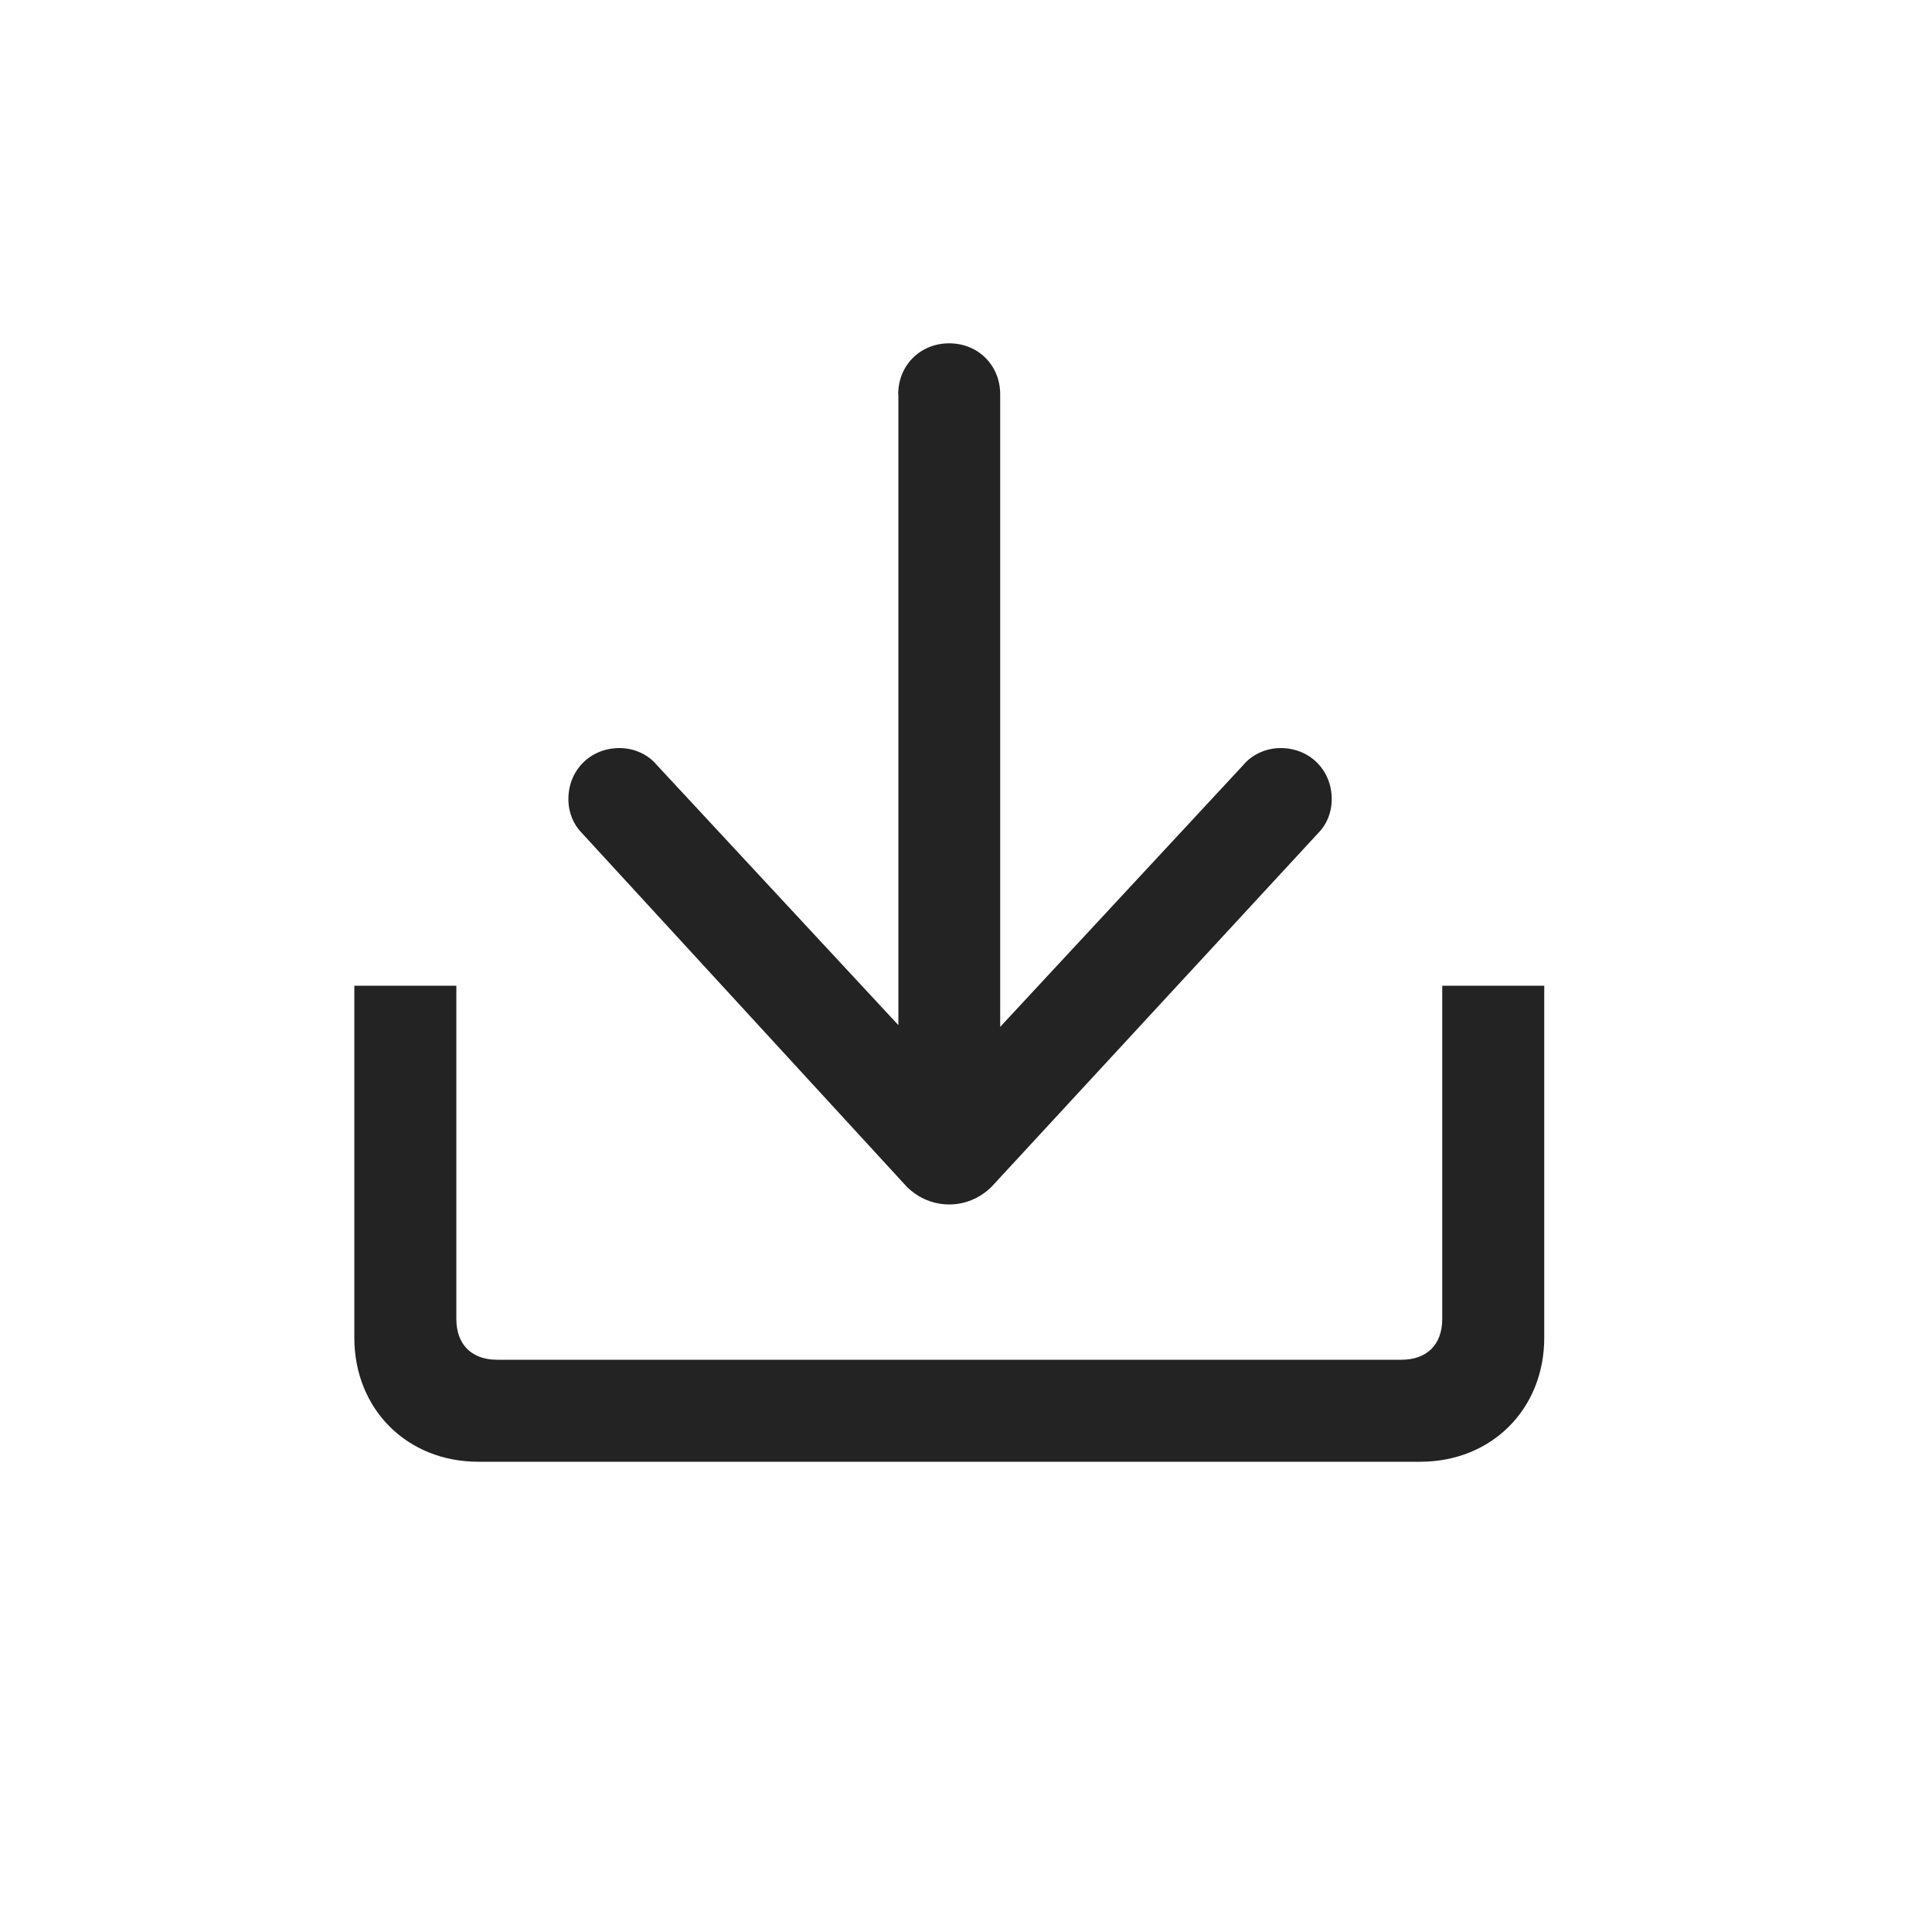 <svg viewBox="0 0 100 100" xmlns="http://www.w3.org/2000/svg" data-name="Layer 1" id="Layer_1">
  <defs>
    <style>
      .cls-1 {
        fill: #232323;
      }
    </style>
  </defs>
  <path d="M18.34,69.24v-18.22h5.28v17.25c0,1.32.79,2.11,2.11,2.11h46.81c1.32,0,2.11-.79,2.11-2.11v-17.25h5.28v18.22c0,3.7-2.73,6.42-6.42,6.42H24.76c-3.7,0-6.42-2.73-6.42-6.42ZM46.5,20.41v32.65l-12.5-13.46c-.44-.53-1.14-.88-1.94-.88-1.5,0-2.64,1.14-2.64,2.64,0,.7.26,1.32.7,1.76l16.81,18.3c1.23,1.23,3.17,1.23,4.4,0l16.9-18.3c.44-.44.7-1.06.7-1.76,0-1.5-1.14-2.64-2.64-2.64-.79,0-1.5.35-1.94.88l-12.58,13.55V20.41c0-1.5-1.14-2.64-2.64-2.64s-2.64,1.14-2.64,2.64Z" class="cls-1"></path>
</svg>